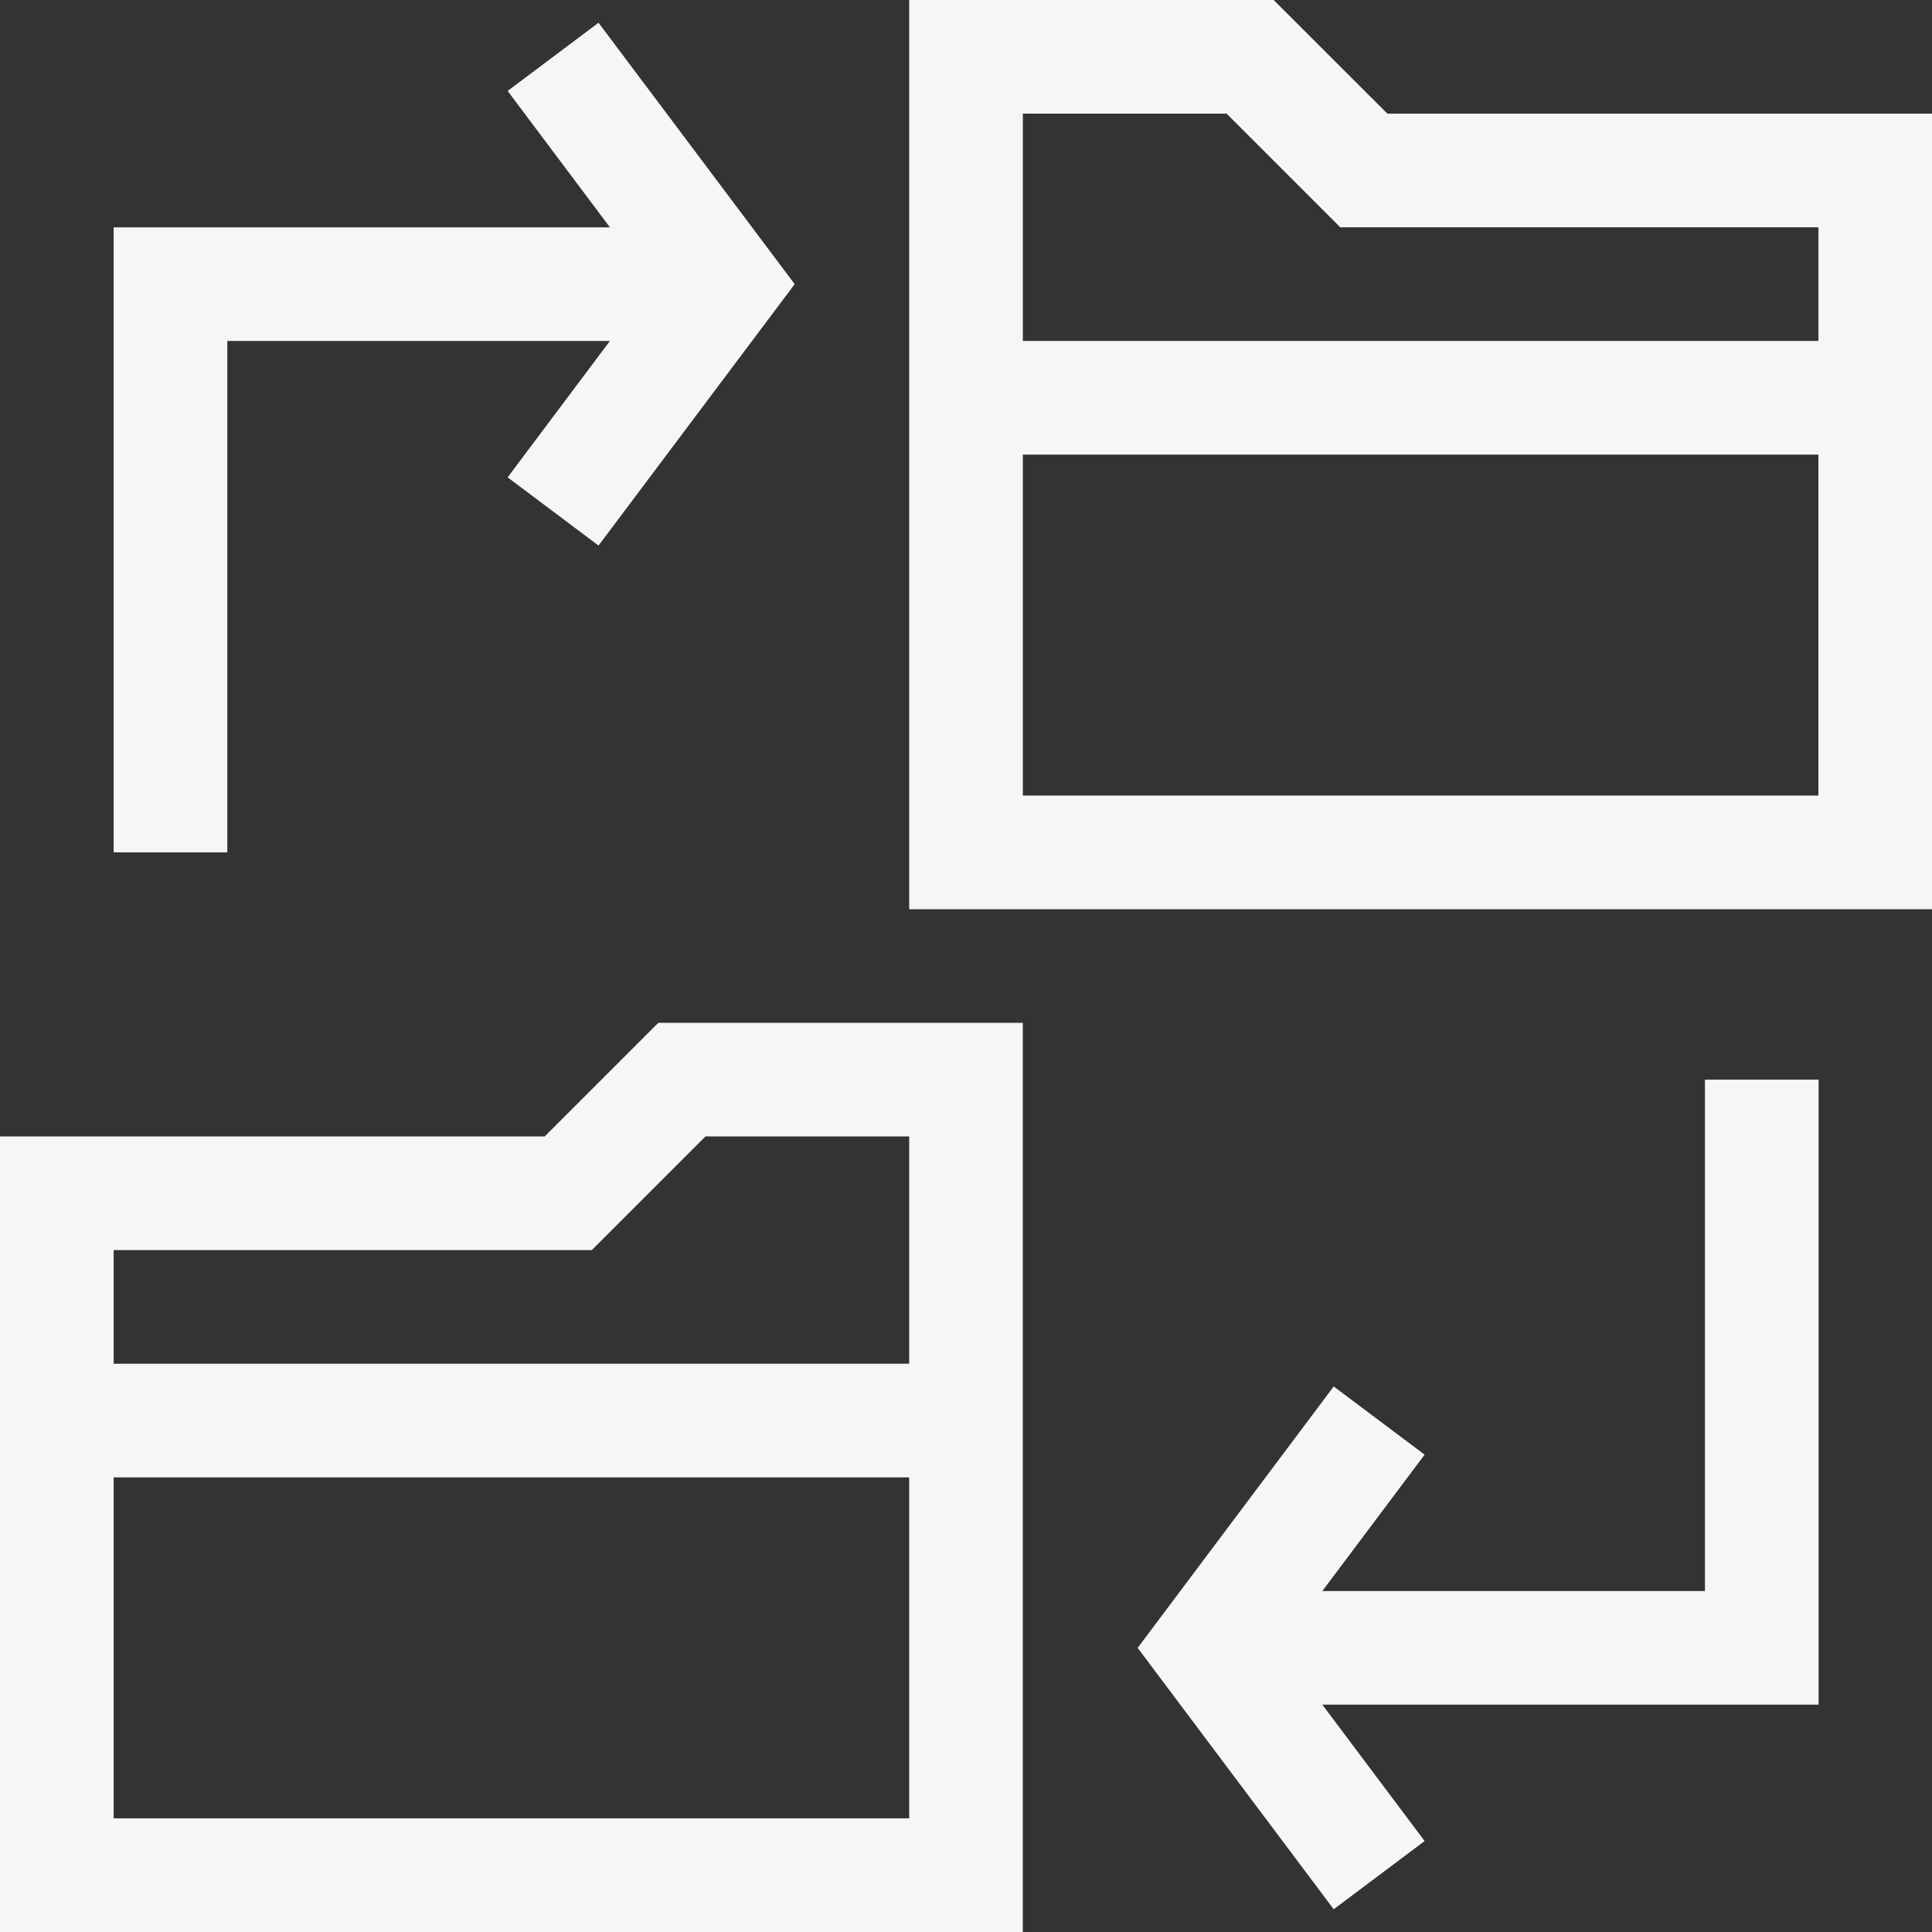 <?xml version="1.0" encoding="UTF-8"?> <svg xmlns="http://www.w3.org/2000/svg" id="salesforce-lightning" width="40" height="40"><rect width="100%" height="100%" fill="#333333" stroke="none"/><defs><style> .cls-1{fill:#f5f6f8} </style></defs><path id="Path_681" data-name="Path 681" class="cls-1" d="M11.277 272.353H0v16.471h21.176V270H13.63zm-8.924 14.118v-7.059h16.471v7.059zm16.471-14.118v4.706H2.353v-2.353h9.9l2.353-2.353z" transform="translate(0 -248.824)"></path><path id="Path_682" data-name="Path 682" class="cls-1" d="M249.9 2.353 247.546 0H240v18.824h21.176V2.353zm-3.328 0 2.353 2.353h9.9v2.353h-16.472V2.353zm-4.219 14.118V9.412h16.471v7.059z" transform="translate(-221.176)"></path><path id="Path_683" data-name="Path 683" class="cls-1" d="M312 295.588h-7.922l2.118-2.824-1.882-1.412-4.059 5.412 4.059 5.412 1.882-1.412-2.118-2.824h10.275V285H312z" transform="translate(-276.701 -262.647)"></path><path id="Path_684" data-name="Path 684" class="cls-1" d="M32.353 12.588h7.922l-2.118 2.824 1.882 1.412 4.061-5.412L40.039 6l-1.882 1.412 2.118 2.824H30v12.94h2.353z" transform="translate(-27.647 -5.529)"></path></svg> 